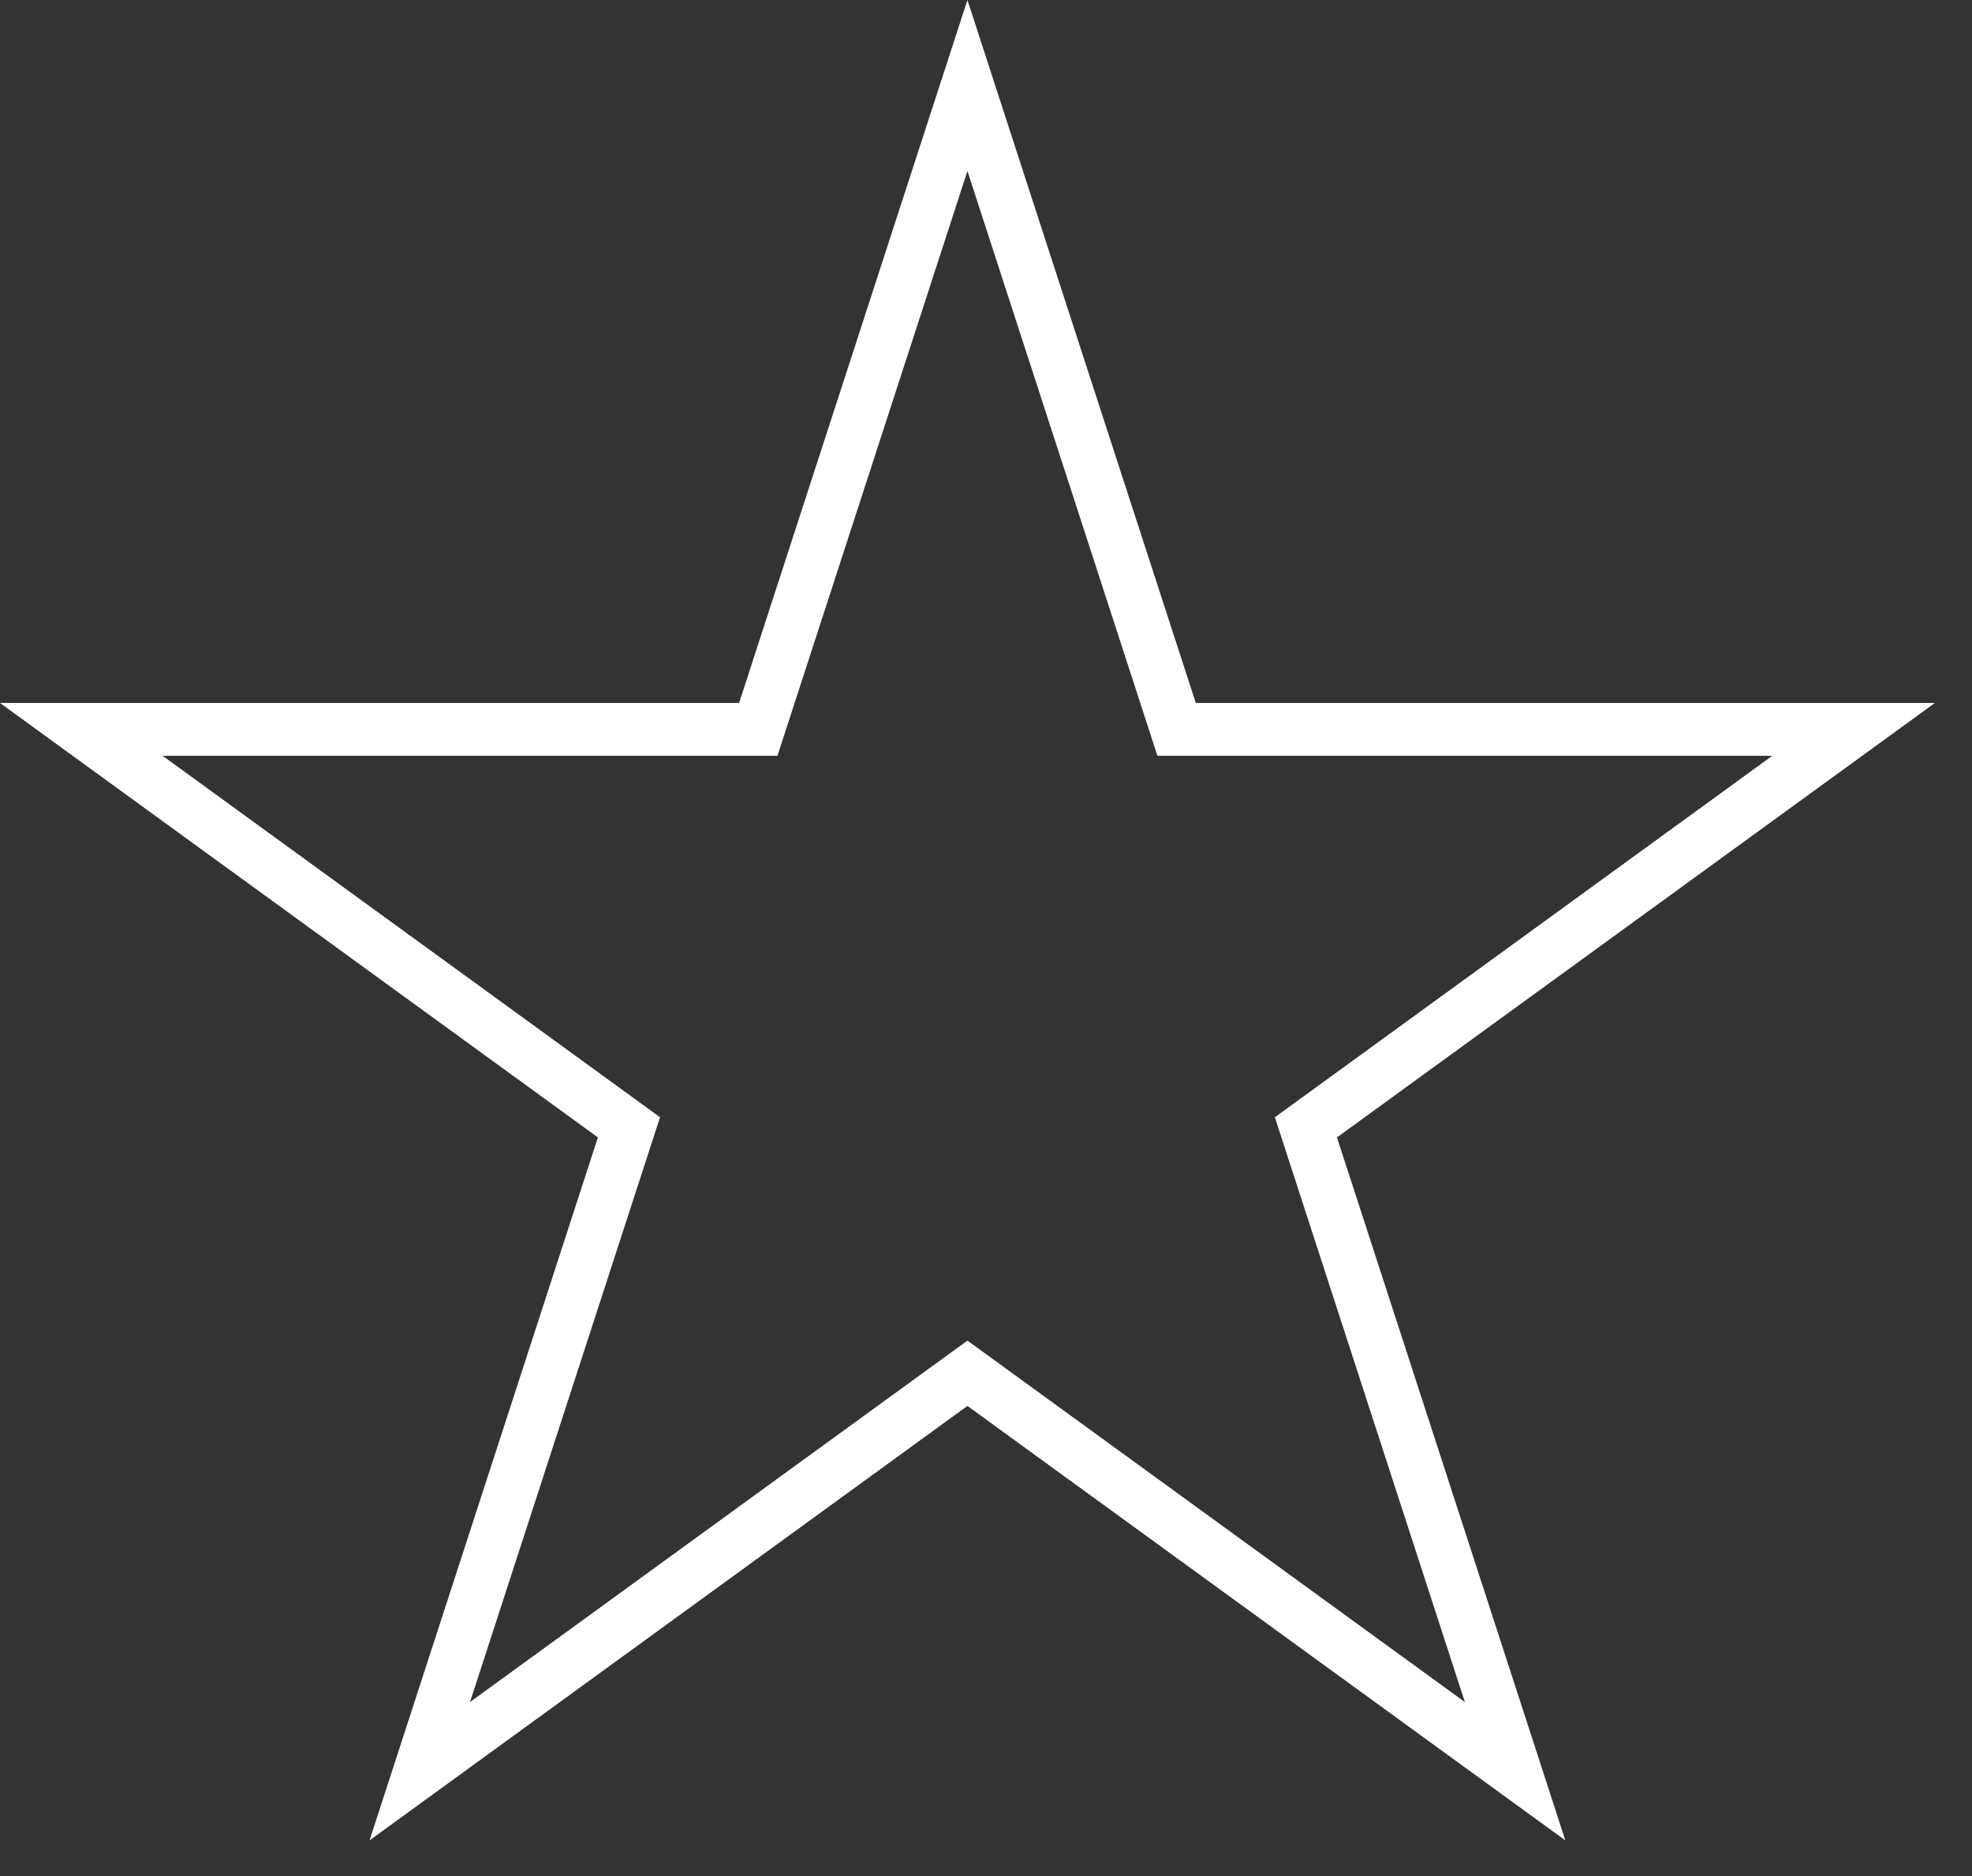 <svg width="41" height="39" viewBox="0 0 41 39" fill="none" xmlns="http://www.w3.org/2000/svg">
<rect x="0" y="0" width="41" height="39" fill="#333333" stroke="none"/>
<path id="&#208;&#151;&#208;&#178;&#208;&#181;&#208;&#183;&#208;&#180;&#208;&#176;" fill-rule="evenodd" clip-rule="evenodd" d="M24.862 14.614L20.114 0L15.366 14.614H0L12.431 23.645L7.683 38.259L20.114 29.227L32.545 38.259L27.797 23.645L40.228 14.614H24.862ZM24.064 15.712L20.114 3.555L16.164 15.712H3.381L13.723 23.226L9.772 35.383L20.114 27.869L30.456 35.383L26.506 23.226L36.847 15.712H24.064Z" fill="white"/>
</svg>
